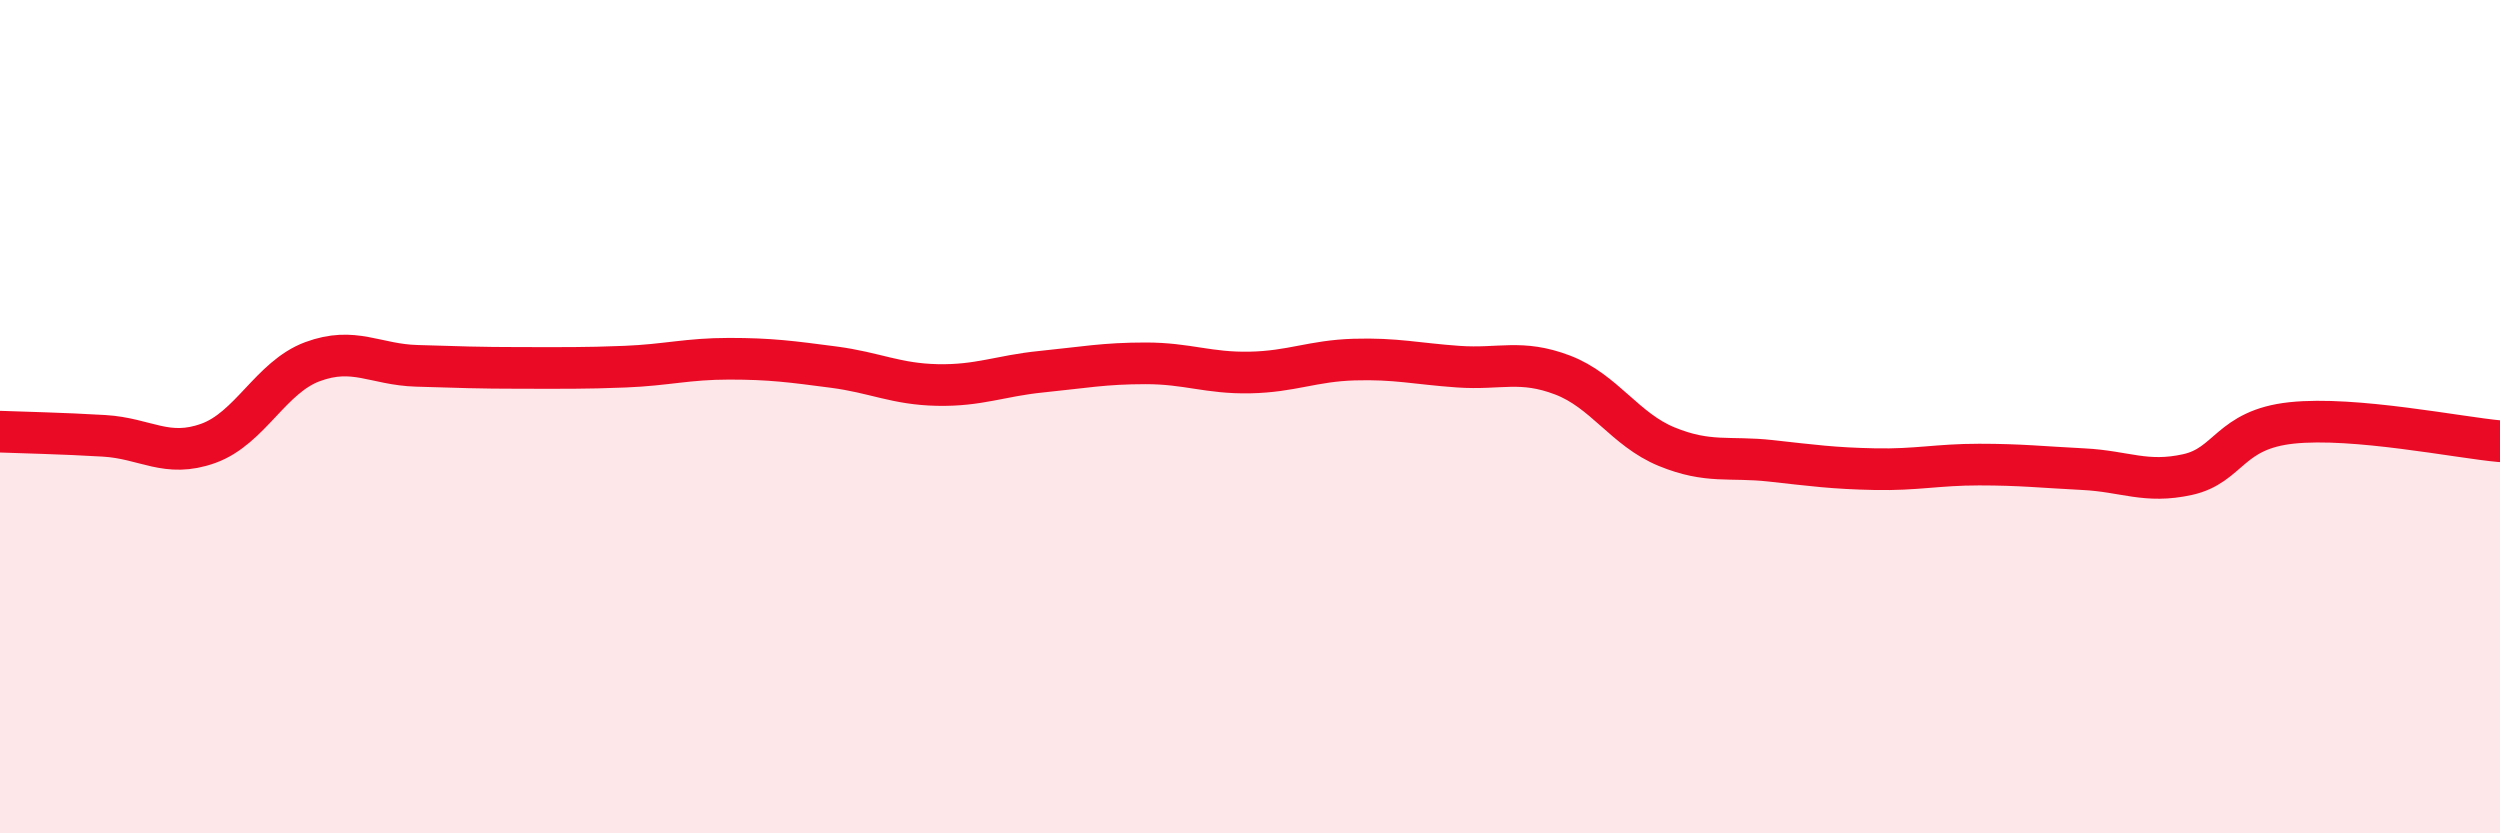 
    <svg width="60" height="20" viewBox="0 0 60 20" xmlns="http://www.w3.org/2000/svg">
      <path
        d="M 0,10.36 C 0.5,10.38 1.5,10.4 2.5,10.46 C 3.5,10.52 4,11 5,10.64 C 6,10.28 6.5,9.05 7.5,8.68 C 8.5,8.31 9,8.75 10,8.78 C 11,8.81 11.5,8.83 12.5,8.83 C 13.5,8.83 14,8.84 15,8.8 C 16,8.76 16.5,8.61 17.5,8.61 C 18.5,8.61 19,8.68 20,8.81 C 21,8.94 21.5,9.22 22.5,9.24 C 23.5,9.26 24,9.02 25,8.92 C 26,8.82 26.5,8.72 27.5,8.72 C 28.5,8.72 29,8.96 30,8.94 C 31,8.92 31.5,8.66 32.5,8.63 C 33.5,8.6 34,8.73 35,8.8 C 36,8.87 36.5,8.62 37.5,9 C 38.5,9.38 39,10.31 40,10.72 C 41,11.13 41.5,10.95 42.5,11.06 C 43.5,11.17 44,11.24 45,11.26 C 46,11.28 46.5,11.15 47.5,11.15 C 48.5,11.15 49,11.21 50,11.26 C 51,11.31 51.5,11.61 52.5,11.39 C 53.5,11.17 53.5,10.31 55,10.15 C 56.5,9.99 59,10.5 60,10.59L60 20L0 20Z"
        fill="#EB0A25"
        opacity="0.1"
        stroke-linecap="round"
        stroke-linejoin="round"
      />
      <path
        d="M 0,10.36 C 0.5,10.38 1.5,10.4 2.5,10.46 C 3.5,10.52 4,11 5,10.64 C 6,10.28 6.5,9.05 7.5,8.68 C 8.5,8.31 9,8.75 10,8.78 C 11,8.81 11.5,8.83 12.5,8.83 C 13.5,8.83 14,8.84 15,8.8 C 16,8.76 16.5,8.61 17.5,8.61 C 18.5,8.61 19,8.68 20,8.81 C 21,8.94 21.5,9.22 22.5,9.24 C 23.5,9.26 24,9.02 25,8.92 C 26,8.82 26.5,8.72 27.5,8.72 C 28.5,8.72 29,8.96 30,8.94 C 31,8.92 31.5,8.66 32.5,8.63 C 33.5,8.6 34,8.73 35,8.8 C 36,8.87 36.5,8.62 37.5,9 C 38.5,9.38 39,10.31 40,10.72 C 41,11.13 41.5,10.95 42.5,11.06 C 43.5,11.17 44,11.24 45,11.26 C 46,11.28 46.5,11.15 47.5,11.15 C 48.5,11.15 49,11.21 50,11.26 C 51,11.31 51.5,11.61 52.5,11.39 C 53.5,11.17 53.5,10.31 55,10.15 C 56.5,9.99 59,10.5 60,10.59"
        stroke="#EB0A25"
        stroke-width="1"
        fill="none"
        stroke-linecap="round"
        stroke-linejoin="round"
      />
    </svg>
  